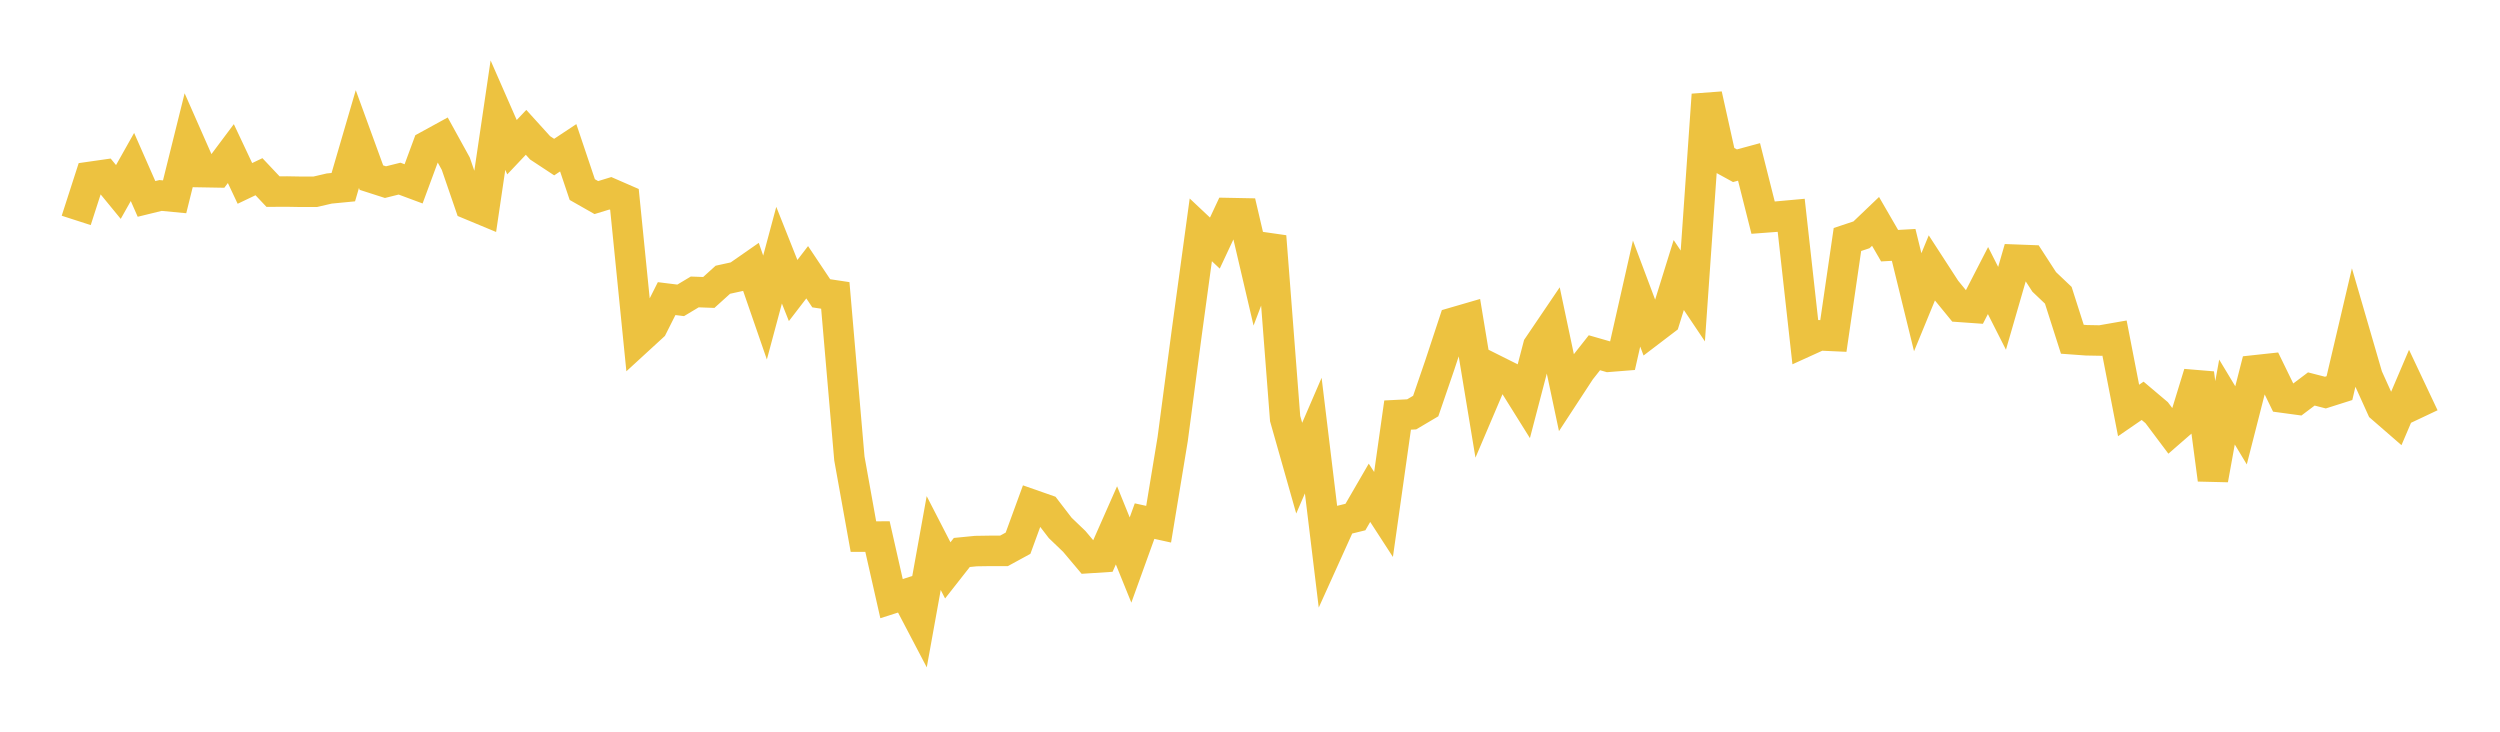 <svg width="164" height="48" xmlns="http://www.w3.org/2000/svg" xmlns:xlink="http://www.w3.org/1999/xlink"><path fill="none" stroke="rgb(237,194,64)" stroke-width="2" d="M5,14.459L5.922,11.602L6.844,11.47L7.766,12.594L8.689,10.954L9.611,13.049L10.533,12.823L11.455,12.911L12.377,9.2L13.299,11.292L14.222,11.308L15.144,10.075L16.066,12.032L16.988,11.592L17.91,12.569L18.832,12.565L19.754,12.581L20.677,12.581L21.599,12.367L22.521,12.278L23.443,9.123L24.365,11.652L25.287,11.948L26.21,11.718L27.132,12.061L28.054,9.567L28.976,9.062L29.898,10.735L30.82,13.417L31.743,13.801L32.665,7.553L33.587,9.656L34.509,8.681L35.431,9.698L36.353,10.305L37.275,9.694L38.198,12.437L39.12,12.961L40.042,12.679L40.964,13.081L41.886,22.269L42.808,21.423L43.731,19.589L44.653,19.703L45.575,19.151L46.497,19.185L47.419,18.351L48.341,18.149L49.263,17.507L50.186,20.175L51.108,16.74L52.03,19.059L52.952,17.859L53.874,19.24L54.796,19.379L55.719,30.076L56.641,35.201L57.563,35.198L58.485,39.27L59.407,38.975L60.329,40.734L61.251,35.624L62.174,37.416L63.096,36.242L64.018,36.151L64.94,36.137L65.862,36.137L66.784,35.634L67.707,33.108L68.629,33.431L69.551,34.632L70.473,35.516L71.395,36.611L72.317,36.551L73.24,34.463L74.162,36.738L75.084,34.185L76.006,34.388L76.928,28.802L77.85,21.827L78.772,15.078L79.695,15.946L80.617,13.978L81.539,13.996L82.461,17.938L83.383,15.508L84.305,27.46L85.228,30.712L86.15,28.576L87.072,36.184L87.994,34.144L88.916,33.918L89.838,32.327L90.76,33.749L91.683,27.228L92.605,27.182L93.527,26.637L94.449,23.949L95.371,21.155L96.293,20.887L97.216,26.471L98.138,24.306L99.06,24.767L99.982,26.243L100.904,22.717L101.826,21.356L102.749,25.72L103.671,24.31L104.593,23.14L105.515,23.405L106.437,23.332L107.359,19.258L108.281,21.712L109.204,21.009L110.126,18.041L111.048,19.416L111.97,6.213L112.892,10.366L113.814,10.872L114.737,10.622L115.659,14.277L116.581,14.208L117.503,14.124L118.425,22.417L119.347,21.998L120.269,22.04L121.192,15.711L122.114,15.404L123.036,14.523L123.958,16.117L124.88,16.065L125.802,19.827L126.725,17.583L127.647,19.005L128.569,20.132L129.491,20.197L130.413,18.405L131.335,20.225L132.257,17.037L133.18,17.072L134.102,18.494L135.024,19.37L135.946,22.255L136.868,22.322L137.79,22.339L138.713,22.178L139.635,26.927L140.557,26.293L141.479,27.072L142.401,28.302L143.323,27.501L144.246,24.492L145.168,31.46L146.09,26.374L147.012,27.903L147.934,24.292L148.856,24.192L149.778,26.086L150.701,26.211L151.623,25.516L152.545,25.754L153.467,25.461L154.389,21.535L155.311,24.705L156.234,26.747L157.156,27.548L158.078,25.387L159,27.34"></path></svg>